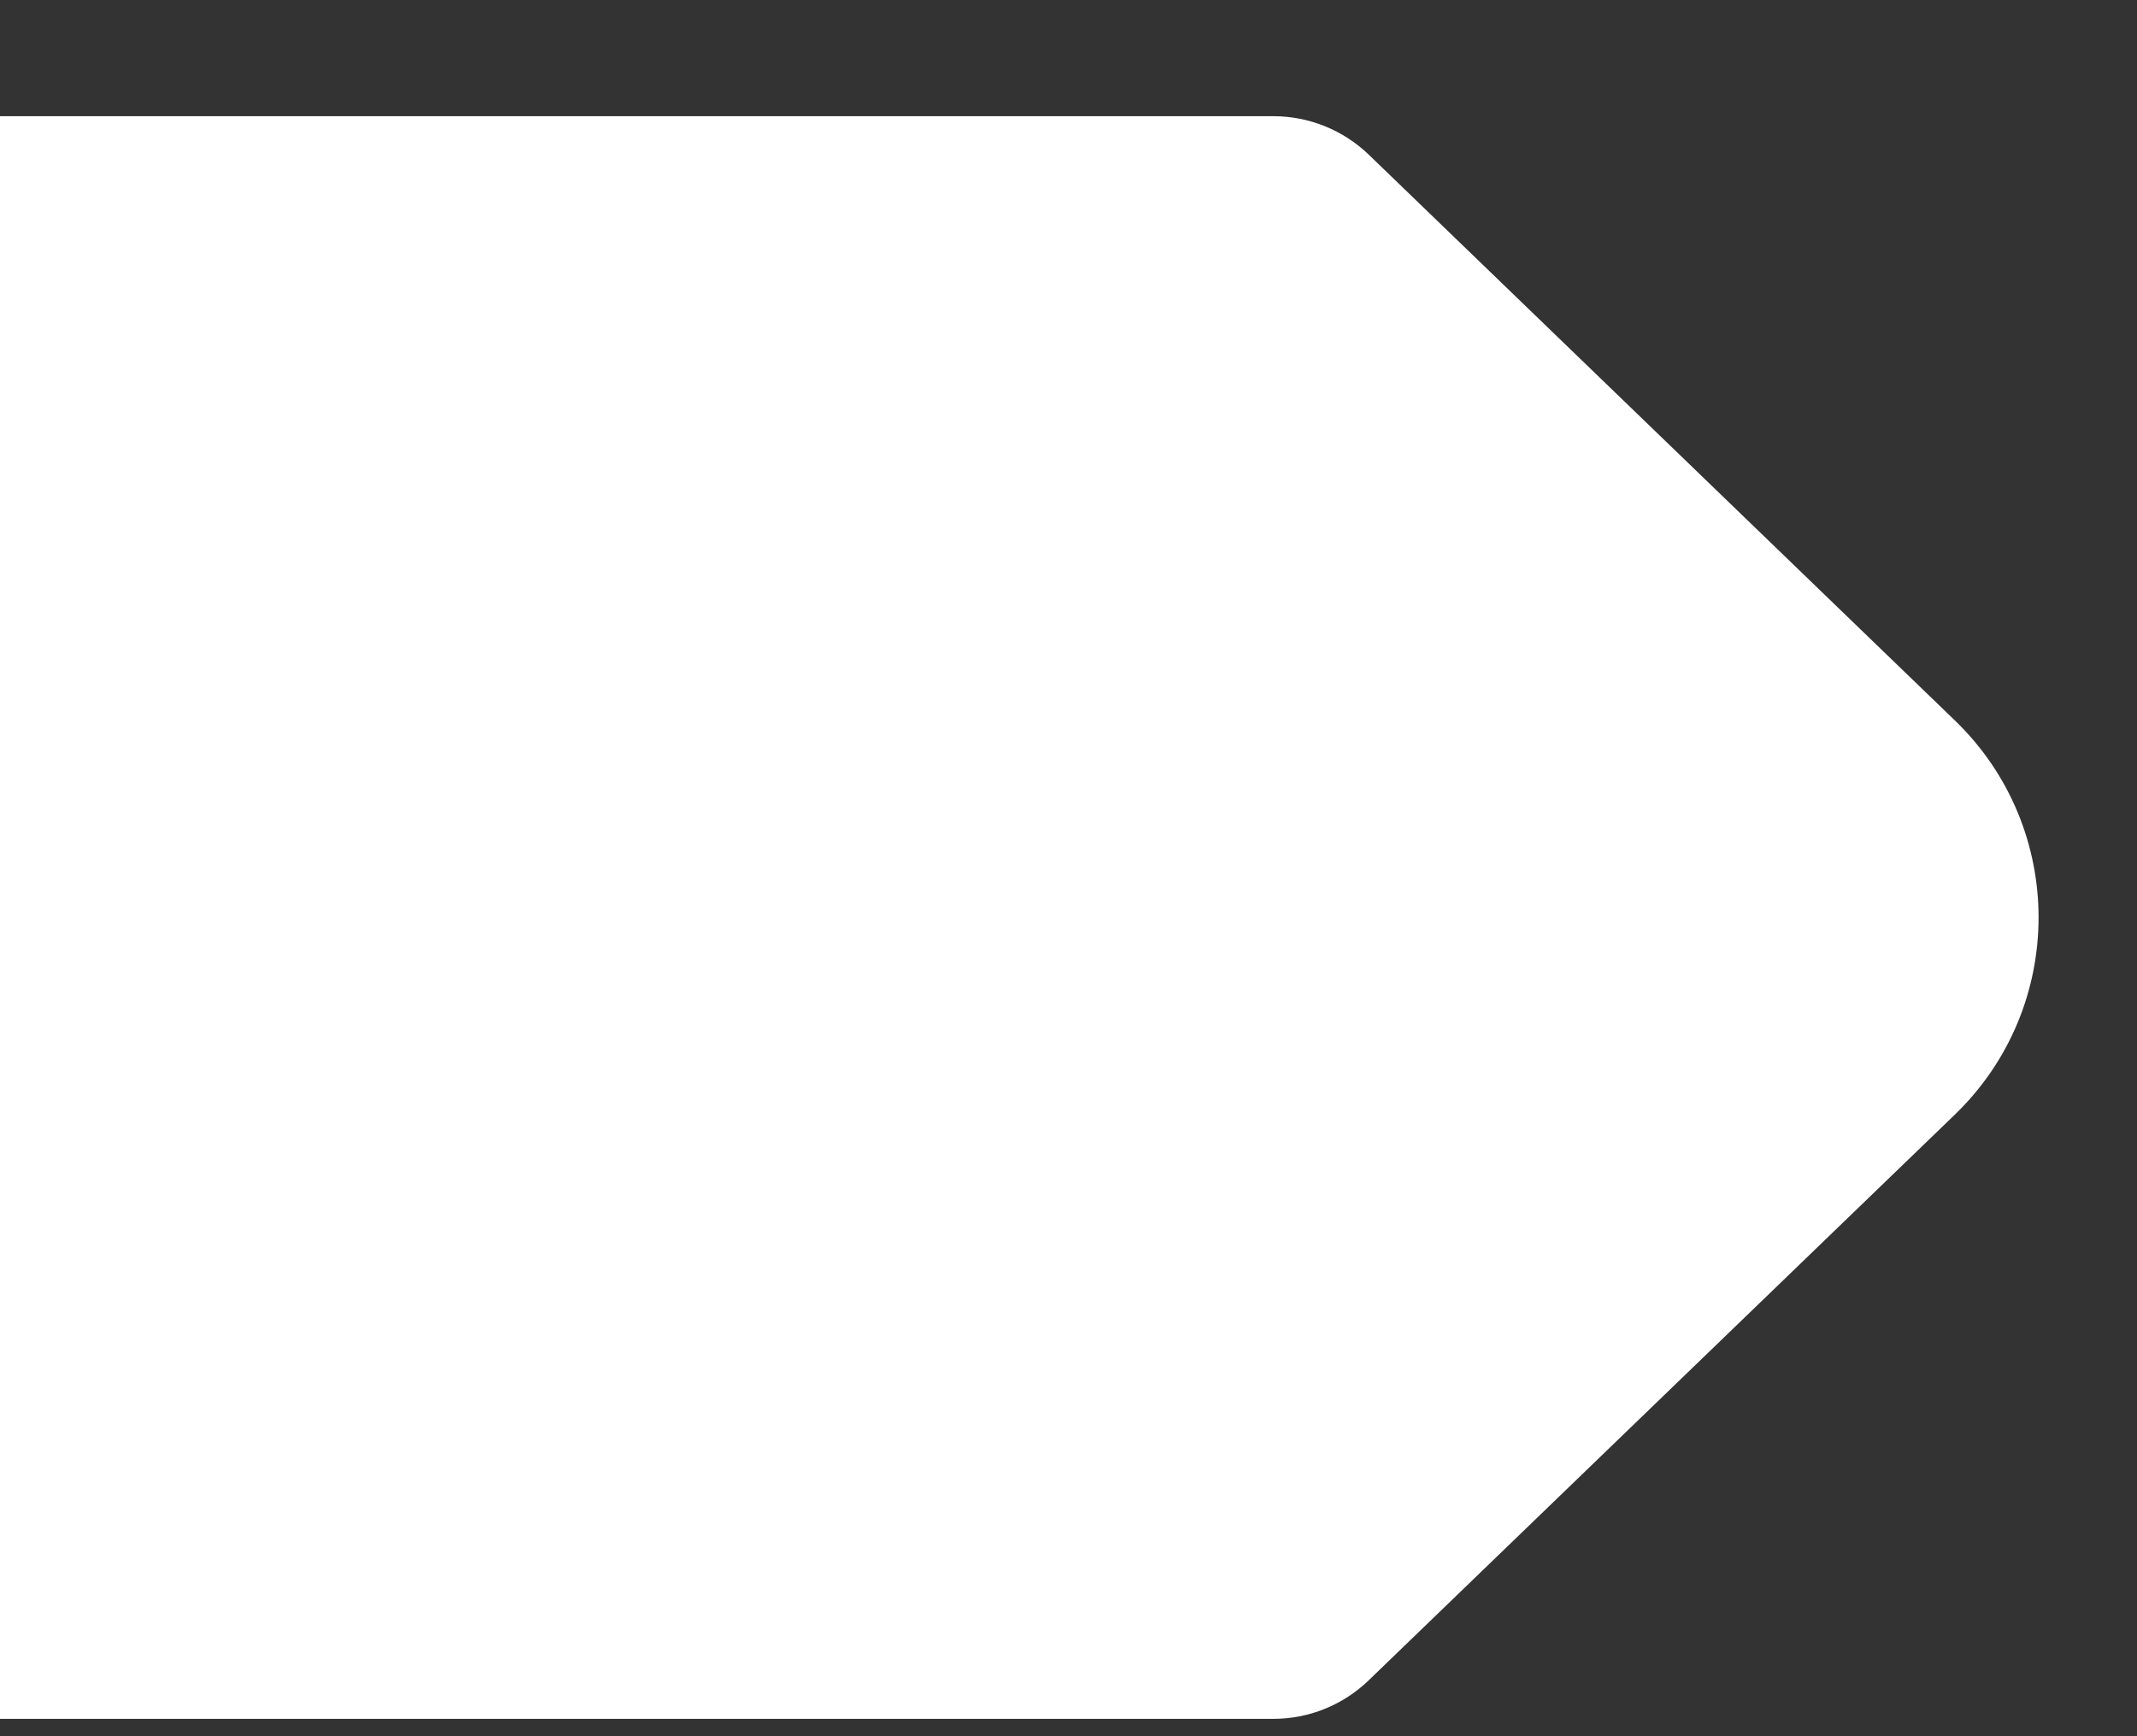 <svg width="16" height="13" viewBox="0 0 16 13" fill="none" xmlns="http://www.w3.org/2000/svg">
<rect x="0" y="0" width="16" height="13" fill="#333333" stroke="none"/>
<path d="M14.636 5.394C15.472 6.2 15.472 7.539 14.636 8.346L10.247 12.582C10.055 12.767 9.8 12.87 9.534 12.87L1.26032e-06 12.87L1.90735e-06 0.87H9.534C9.8 0.87 10.055 0.973 10.247 1.157L14.636 5.394Z" fill="white"/>
</svg>
